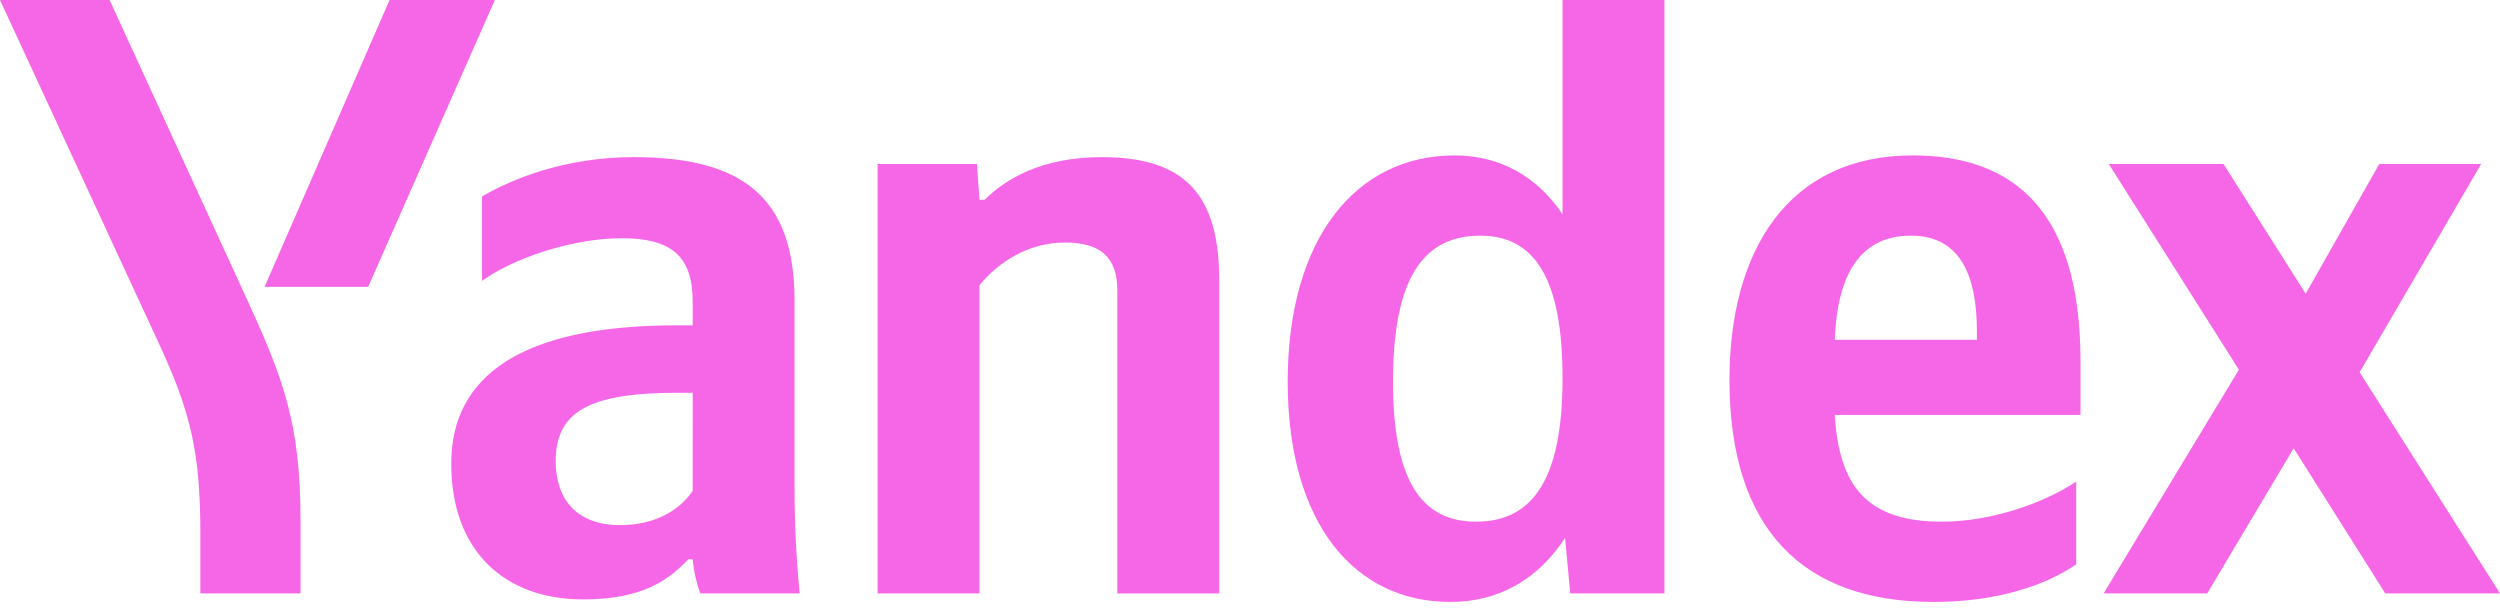 <?xml version="1.0" encoding="UTF-8"?> <svg xmlns="http://www.w3.org/2000/svg" width="213" height="52" viewBox="0 0 213 52" fill="none"><g clip-path="url(#clip0_3096_13691)"><path d="M17.069 50.558V45.466C17.069 38.555 16.267 35.137 13.495 29.171L0 0.001H9.337L20.789 24.952C24.145 32.227 25.604 36.009 25.604 44.375V50.558L17.069 50.558ZM22.54 24.442L33.19 0H42.162L31.366 24.443L22.54 24.442Z" fill="#F567E7"></path><path d="M195.422 38.192L188.055 50.558H179.228L190.754 31.499L179.666 13.967H189.441L196.444 25.025L202.717 13.967H211.398L201.039 31.717L213.002 50.558H203.228L195.422 38.192ZM156.323 28.953H168.431V28.226C168.431 23.642 167.118 20.078 162.815 20.078C158.657 20.078 156.541 23.133 156.323 28.953ZM164.711 51.285C153.624 51.285 147.35 45.102 147.35 32.372C147.35 21.315 152.384 13.24 162.96 13.24C171.641 13.24 177.258 18.041 177.258 30.771V35.355H156.323C156.687 41.465 159.095 44.447 165.441 44.447C169.672 44.447 174.194 42.847 176.893 41.029V48.085C174.34 49.831 170.255 51.286 164.711 51.286M118.684 32.518C118.684 40.81 121.019 44.447 125.76 44.447C130.647 44.447 133.128 40.737 133.128 32.226C133.128 23.788 130.794 20.078 126.124 20.078C121.164 20.078 118.684 23.861 118.684 32.518ZM109.712 32.517C109.712 20.296 115.548 13.24 123.936 13.24C127.73 13.24 130.939 14.986 133.128 18.259V0H141.808V50.559H133.784L133.346 45.831C131.012 49.396 127.656 51.287 123.572 51.287C115.402 51.287 109.712 44.594 109.712 32.519M83.452 50.559H74.772V13.97H83.233L83.452 17.025H83.89C85.641 15.28 88.704 13.388 93.883 13.388C100.959 13.388 103.876 16.589 103.876 23.863V50.561H95.196V24.736C95.196 21.972 93.81 20.663 90.746 20.663C87.61 20.663 85.057 22.336 83.452 24.3V50.559ZM59.016 33.464H57.776C50.335 33.464 47.345 34.992 47.345 39.284C47.345 42.558 49.168 44.74 52.815 44.74C55.879 44.74 57.921 43.43 59.015 41.83L59.016 33.464ZM67.696 41.612C67.696 44.594 67.842 47.577 68.134 50.559H59.672C59.38 49.832 59.089 48.595 59.015 47.65H58.651C56.973 49.396 54.784 51.069 49.679 51.069C42.968 51.069 38.445 46.922 38.445 39.502C38.445 32.082 44.354 27.718 57.63 27.718H59.016V25.68C59.016 21.752 57.119 20.297 52.961 20.297C48.511 20.297 43.406 22.189 41.071 23.935V16.733C43.697 15.205 48.22 13.387 53.982 13.387C63.174 13.387 67.696 16.733 67.696 25.608V41.612Z" fill="#F567E7"></path></g><defs><clipPath id="clip0_3096_13691"><rect width="213" height="51.286" fill="white"></rect></clipPath></defs></svg> 